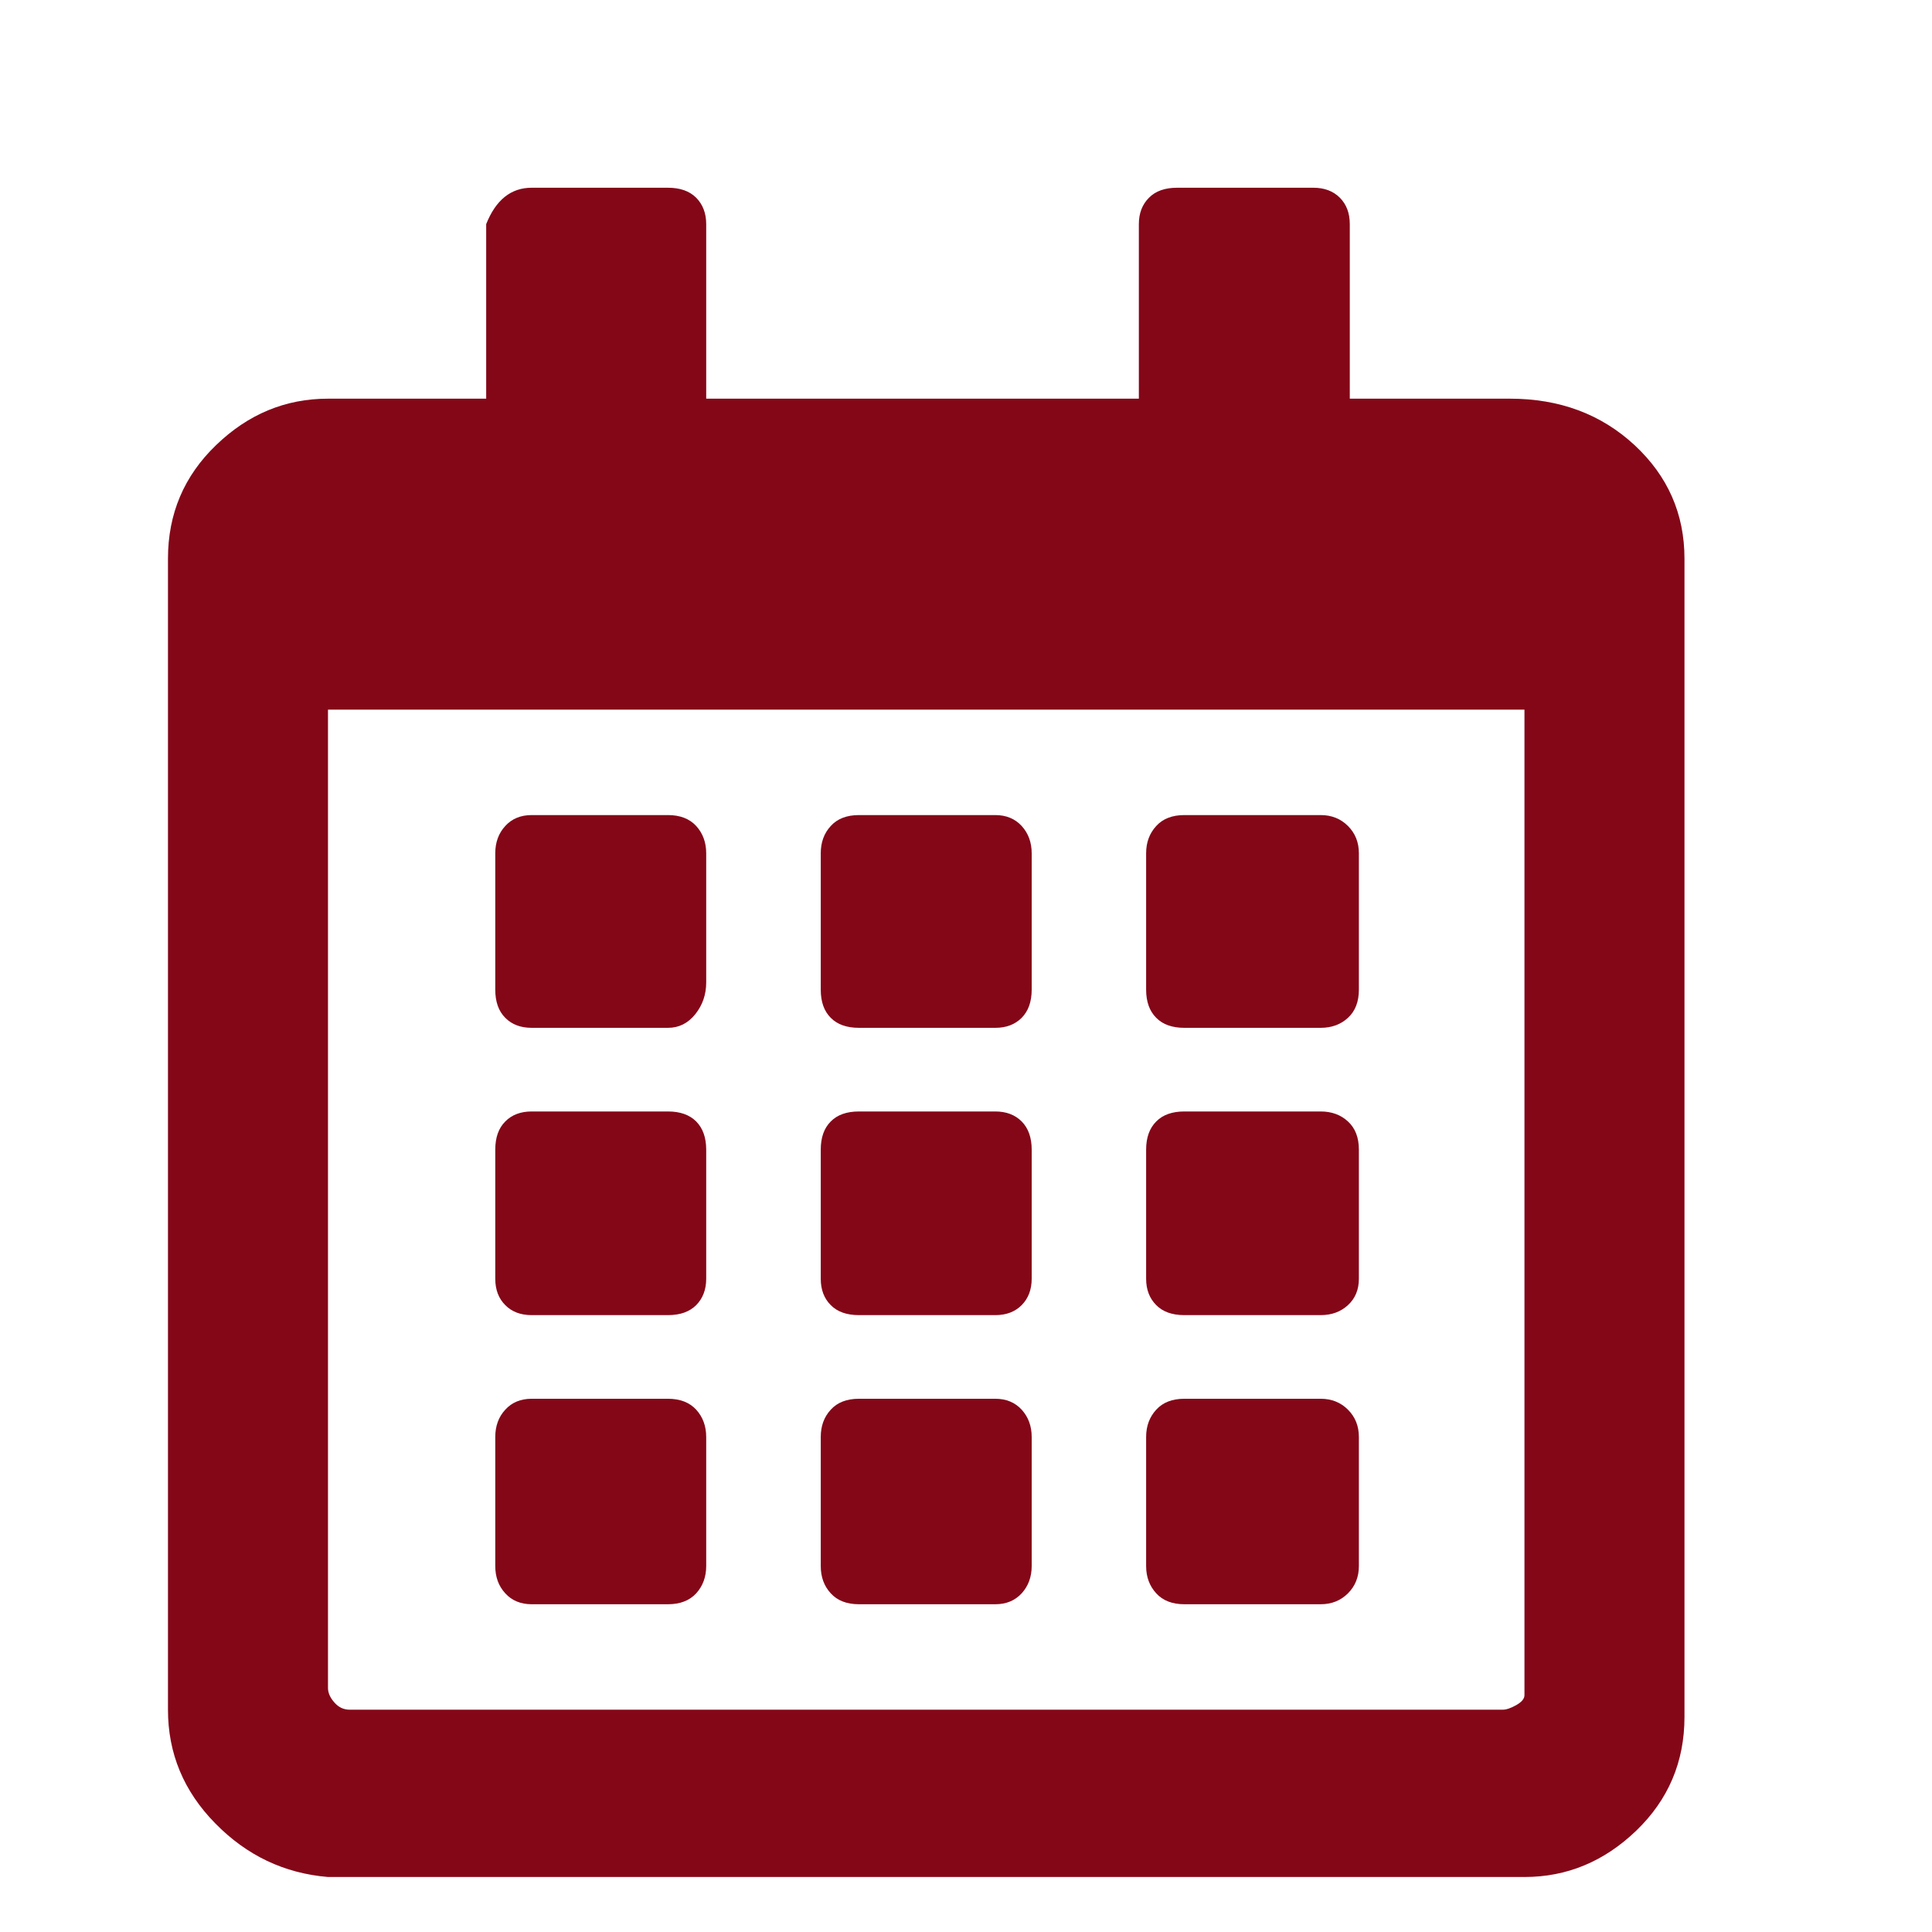 <svg width="17" height="17" viewBox="0 0 17 17" fill="none" xmlns="http://www.w3.org/2000/svg">
<g clip-path="url(#clip0_87_1518)">
<path d="M14.822 4.916V15.108C14.822 15.503 14.68 15.836 14.398 16.108C14.115 16.38 13.787 16.516 13.414 16.516H2.886C2.502 16.484 2.171 16.327 1.894 16.044C1.616 15.761 1.478 15.428 1.478 15.044V4.916C1.478 4.521 1.619 4.188 1.902 3.916C2.184 3.644 2.512 3.508 2.886 3.508H4.278V1.972C4.363 1.759 4.496 1.652 4.678 1.652H5.878C5.984 1.652 6.067 1.681 6.126 1.74C6.184 1.799 6.214 1.876 6.214 1.972V3.508H10.021V1.972C10.021 1.876 10.051 1.799 10.11 1.74C10.168 1.681 10.251 1.652 10.357 1.652H11.557C11.653 1.652 11.731 1.681 11.79 1.74C11.848 1.799 11.877 1.876 11.877 1.972V3.508H13.286C13.723 3.508 14.088 3.644 14.382 3.916C14.675 4.188 14.822 4.521 14.822 4.916ZM13.414 14.916V6.244H2.886V14.852C2.886 14.895 2.904 14.937 2.942 14.98C2.979 15.023 3.024 15.044 3.078 15.044H13.222C13.254 15.044 13.293 15.031 13.341 15.004C13.389 14.977 13.414 14.948 13.414 14.916ZM5.878 9.044H4.678C4.582 9.044 4.504 9.015 4.446 8.956C4.387 8.897 4.358 8.815 4.358 8.708V7.508C4.358 7.412 4.387 7.332 4.446 7.268C4.504 7.204 4.582 7.172 4.678 7.172H5.878C5.984 7.172 6.067 7.204 6.126 7.268C6.184 7.332 6.214 7.412 6.214 7.508V8.644C6.214 8.751 6.182 8.844 6.118 8.924C6.054 9.004 5.974 9.044 5.878 9.044ZM9.078 8.708C9.078 8.815 9.048 8.897 8.99 8.956C8.931 9.015 8.854 9.044 8.758 9.044H7.558C7.451 9.044 7.368 9.015 7.31 8.956C7.251 8.897 7.222 8.815 7.222 8.708V7.508C7.222 7.412 7.251 7.332 7.31 7.268C7.368 7.204 7.451 7.172 7.558 7.172H8.758C8.854 7.172 8.931 7.204 8.99 7.268C9.048 7.332 9.078 7.412 9.078 7.508V8.708ZM11.957 8.708C11.957 8.815 11.925 8.897 11.861 8.956C11.797 9.015 11.717 9.044 11.621 9.044H10.421C10.315 9.044 10.232 9.015 10.174 8.956C10.115 8.897 10.085 8.815 10.085 8.708V7.508C10.085 7.412 10.115 7.332 10.174 7.268C10.232 7.204 10.315 7.172 10.421 7.172H11.621C11.717 7.172 11.797 7.204 11.861 7.268C11.925 7.332 11.957 7.412 11.957 7.508V8.708ZM9.078 11.252C9.078 11.348 9.048 11.425 8.99 11.484C8.931 11.543 8.854 11.572 8.758 11.572H7.558C7.451 11.572 7.368 11.543 7.31 11.484C7.251 11.425 7.222 11.348 7.222 11.252V10.116C7.222 10.009 7.251 9.927 7.31 9.868C7.368 9.809 7.451 9.78 7.558 9.78H8.758C8.854 9.78 8.931 9.809 8.99 9.868C9.048 9.927 9.078 10.009 9.078 10.116V11.252ZM6.214 11.252C6.214 11.348 6.184 11.425 6.126 11.484C6.067 11.543 5.984 11.572 5.878 11.572H4.678C4.582 11.572 4.504 11.543 4.446 11.484C4.387 11.425 4.358 11.348 4.358 11.252V10.116C4.358 10.009 4.387 9.927 4.446 9.868C4.504 9.809 4.582 9.78 4.678 9.78H5.878C5.984 9.78 6.067 9.809 6.126 9.868C6.184 9.927 6.214 10.009 6.214 10.116V11.252ZM11.957 11.252C11.957 11.348 11.925 11.425 11.861 11.484C11.797 11.543 11.717 11.572 11.621 11.572H10.421C10.315 11.572 10.232 11.543 10.174 11.484C10.115 11.425 10.085 11.348 10.085 11.252V10.116C10.085 10.009 10.115 9.927 10.174 9.868C10.232 9.809 10.315 9.78 10.421 9.78H11.621C11.717 9.78 11.797 9.809 11.861 9.868C11.925 9.927 11.957 10.009 11.957 10.116V11.252ZM9.078 13.78C9.078 13.876 9.048 13.956 8.99 14.02C8.931 14.084 8.854 14.116 8.758 14.116H7.558C7.451 14.116 7.368 14.084 7.31 14.02C7.251 13.956 7.222 13.876 7.222 13.78V12.644C7.222 12.548 7.251 12.468 7.31 12.404C7.368 12.34 7.451 12.308 7.558 12.308H8.758C8.854 12.308 8.931 12.34 8.99 12.404C9.048 12.468 9.078 12.548 9.078 12.644V13.78ZM6.214 13.78C6.214 13.876 6.184 13.956 6.126 14.02C6.067 14.084 5.984 14.116 5.878 14.116H4.678C4.582 14.116 4.504 14.084 4.446 14.02C4.387 13.956 4.358 13.876 4.358 13.78V12.644C4.358 12.548 4.387 12.468 4.446 12.404C4.504 12.34 4.582 12.308 4.678 12.308H5.878C5.984 12.308 6.067 12.34 6.126 12.404C6.184 12.468 6.214 12.548 6.214 12.644V13.78ZM11.957 13.78C11.957 13.876 11.925 13.956 11.861 14.02C11.797 14.084 11.717 14.116 11.621 14.116H10.421C10.315 14.116 10.232 14.084 10.174 14.02C10.115 13.956 10.085 13.876 10.085 13.78V12.644C10.085 12.548 10.115 12.468 10.174 12.404C10.232 12.34 10.315 12.308 10.421 12.308H11.621C11.717 12.308 11.797 12.34 11.861 12.404C11.925 12.468 11.957 12.548 11.957 12.644V13.78Z" fill="#840718"/>
</g>
<defs>
<clipPath id="clip0_87_1518">
<rect width="16.02" height="16" fill="white" transform="matrix(1 0 0 -1 0.14 16.98)"/>
</clipPath>
</defs>
</svg>
